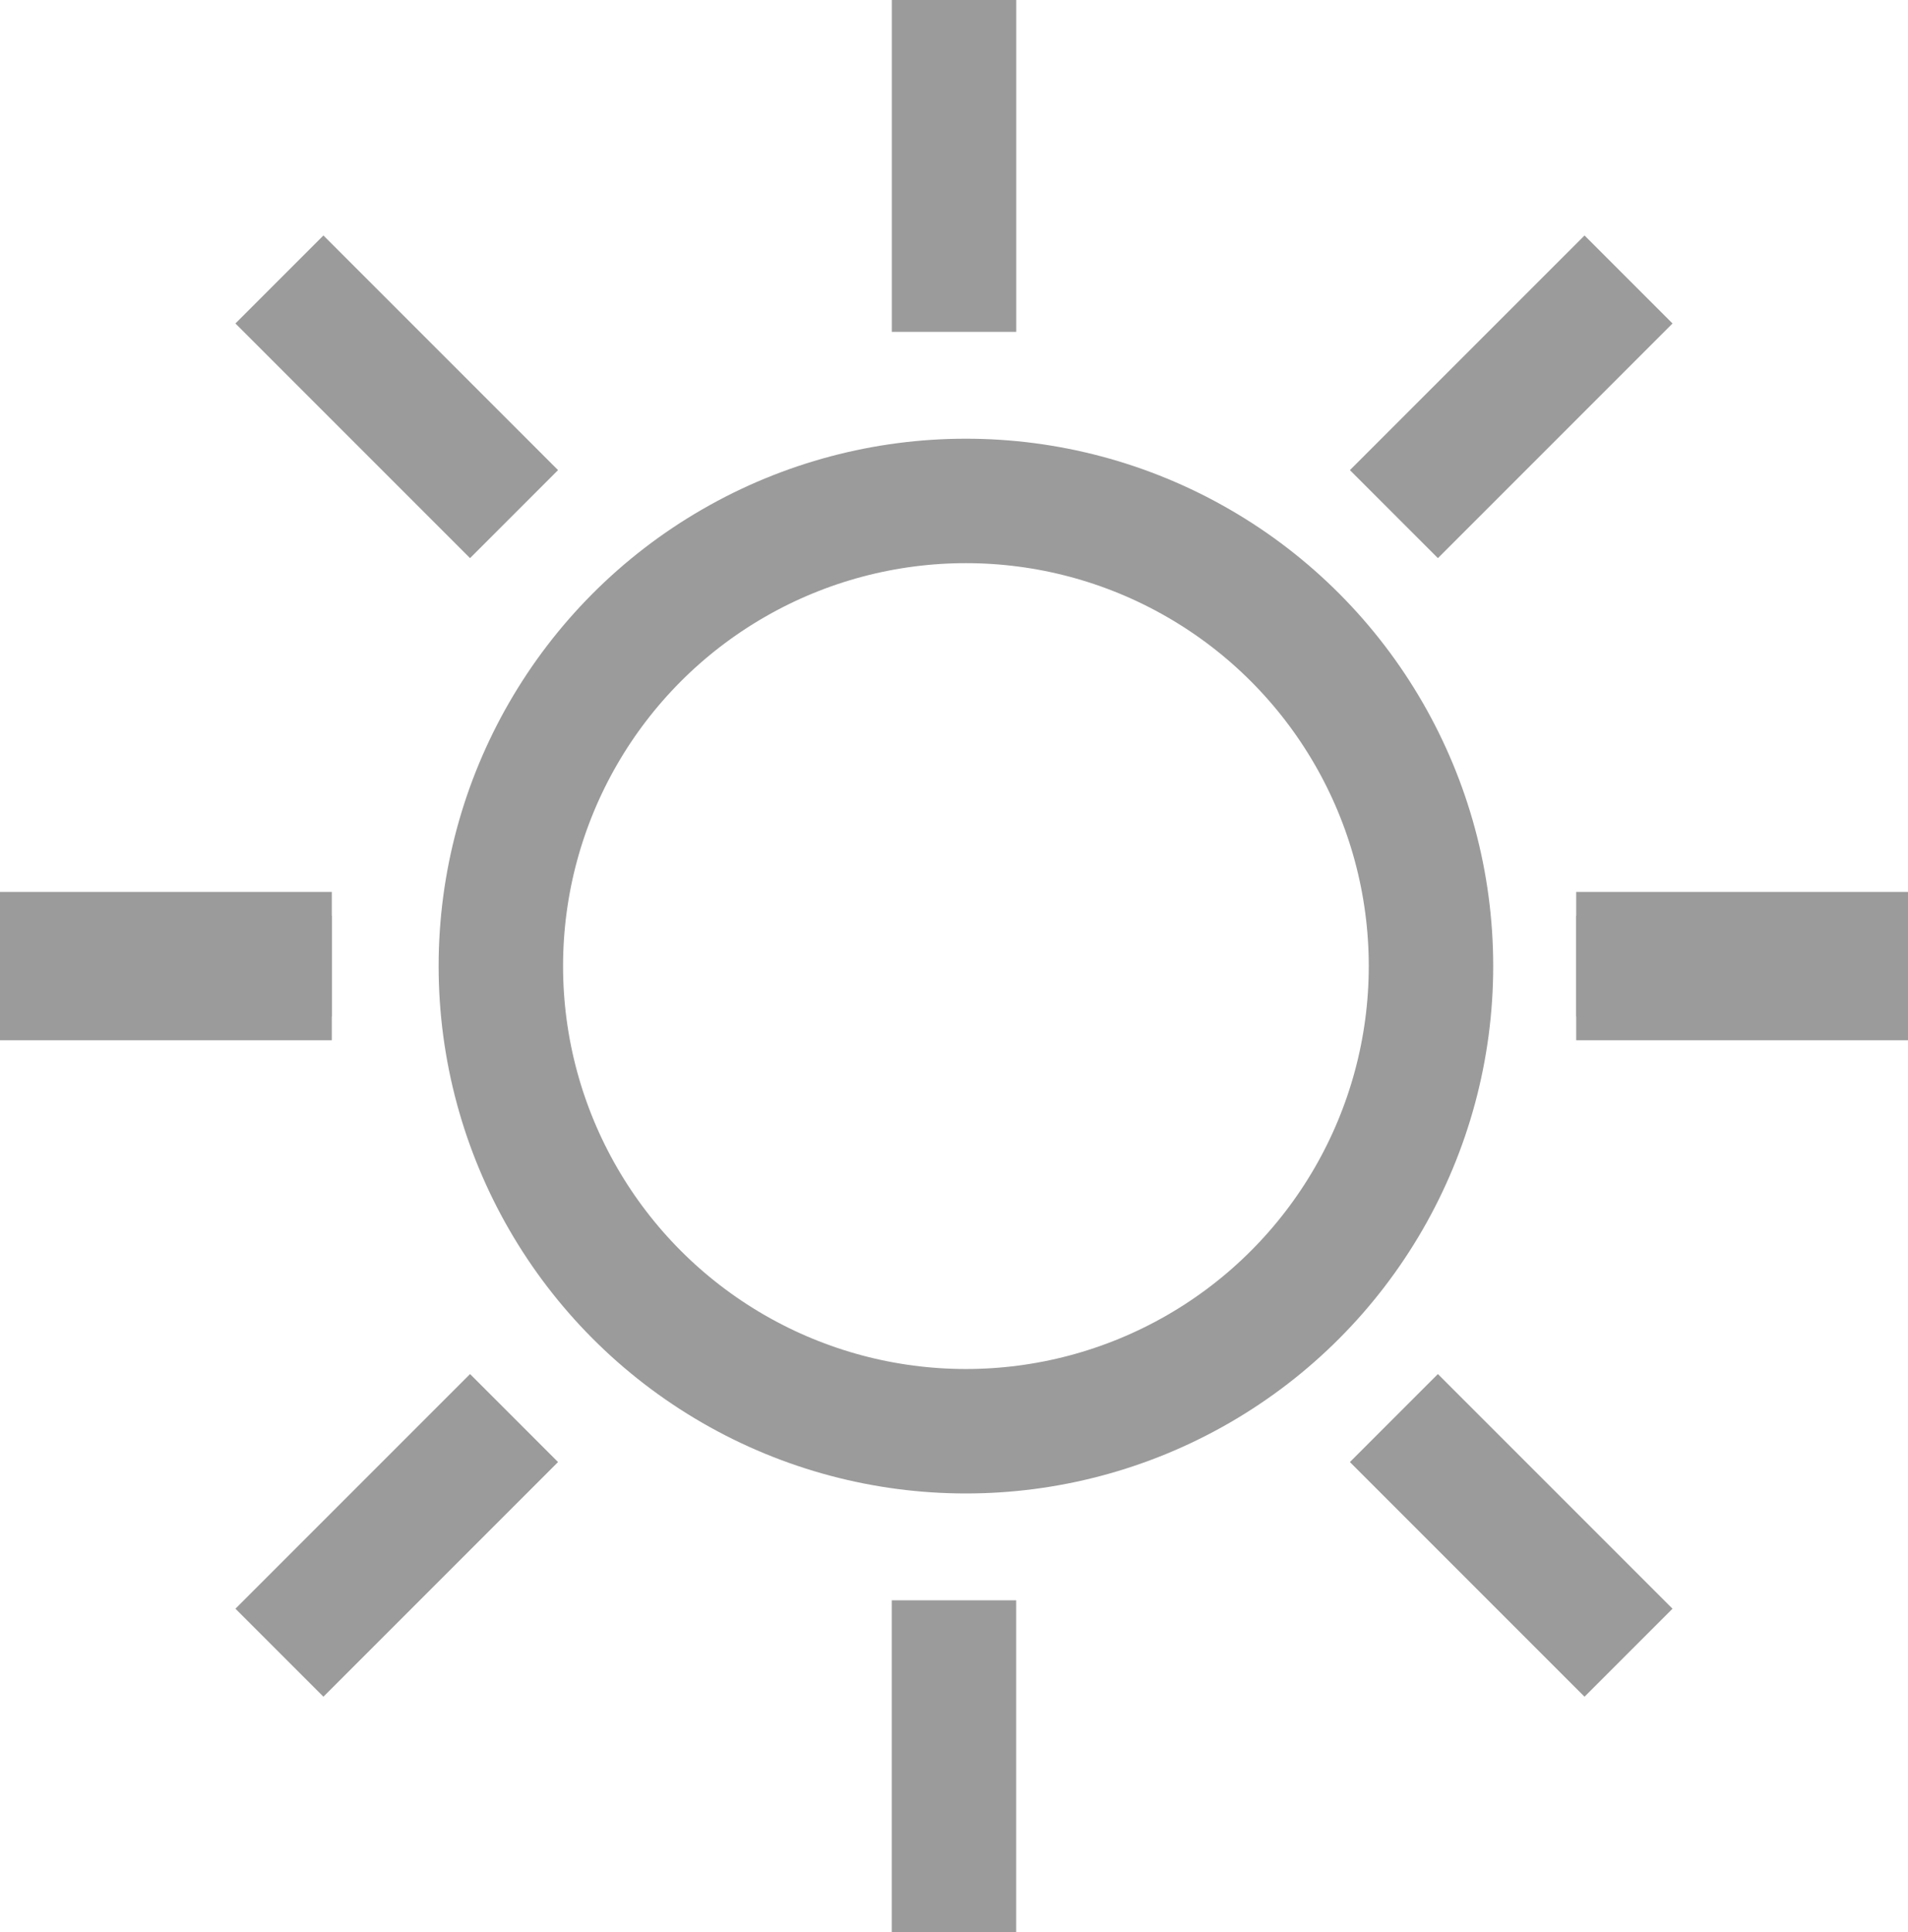 <svg id="Midday" xmlns="http://www.w3.org/2000/svg" width="30.667" height="31.05" viewBox="0 0 30.667 31.05">
  <g id="Group_9" data-name="Group 9" transform="translate(0)">
    <g id="_004-sunrise_copy_2" data-name="004-sunrise copy 2">
      <rect id="Rectangle" width="2" height="5.333" transform="translate(14.334)" fill="#9b9b9b"/>
      <rect id="Rectangle-2" data-name="Rectangle" width="2" height="5.333" transform="translate(3.784 5.198) rotate(-45)" fill="#9b9b9b"/>
      <rect id="Rectangle-3" data-name="Rectangle" width="5.333" height="2" transform="translate(0 14.333)" fill="#9b9b9b"/>
      <rect id="Rectangle-4" data-name="Rectangle" width="5.333" height="2" transform="translate(25.334 14.333)" fill="#9b9b9b"/>
      <rect id="Rectangle-5" data-name="Rectangle" width="5.333" height="2" transform="translate(21.697 7.555) rotate(-45)" fill="#9b9b9b"/>
      <g id="Group_7" data-name="Group 7" transform="translate(0 14.717)">
        <rect id="Rectangle_Copy_9" data-name="Rectangle Copy 9" width="2" height="5.333" transform="translate(14.333 11)" fill="#9b9b9b"/>
        <rect id="Rectangle_Copy_8" data-name="Rectangle Copy 8" width="2" height="5.333" transform="translate(7.555 7.364) rotate(45)" fill="#9b9b9b"/>
        <rect id="Rectangle_Copy_7" data-name="Rectangle Copy 7" width="5.333" height="2" fill="#9b9b9b"/>
        <rect id="Rectangle_Copy_6" data-name="Rectangle Copy 6" width="5.333" height="2" transform="translate(25.334)" fill="#9b9b9b"/>
        <rect id="Rectangle_Copy_5" data-name="Rectangle Copy 5" width="5.333" height="2" transform="translate(23.111 7.364) rotate(45)" fill="#9b9b9b"/>
      </g>
    </g>
    <circle id="Oval" cx="7.475" cy="7.475" r="7.475" transform="translate(8.05 8.05)" fill="none" stroke="#9b9b9b" stroke-miterlimit="10" stroke-width="2"/>
  </g>
</svg>
